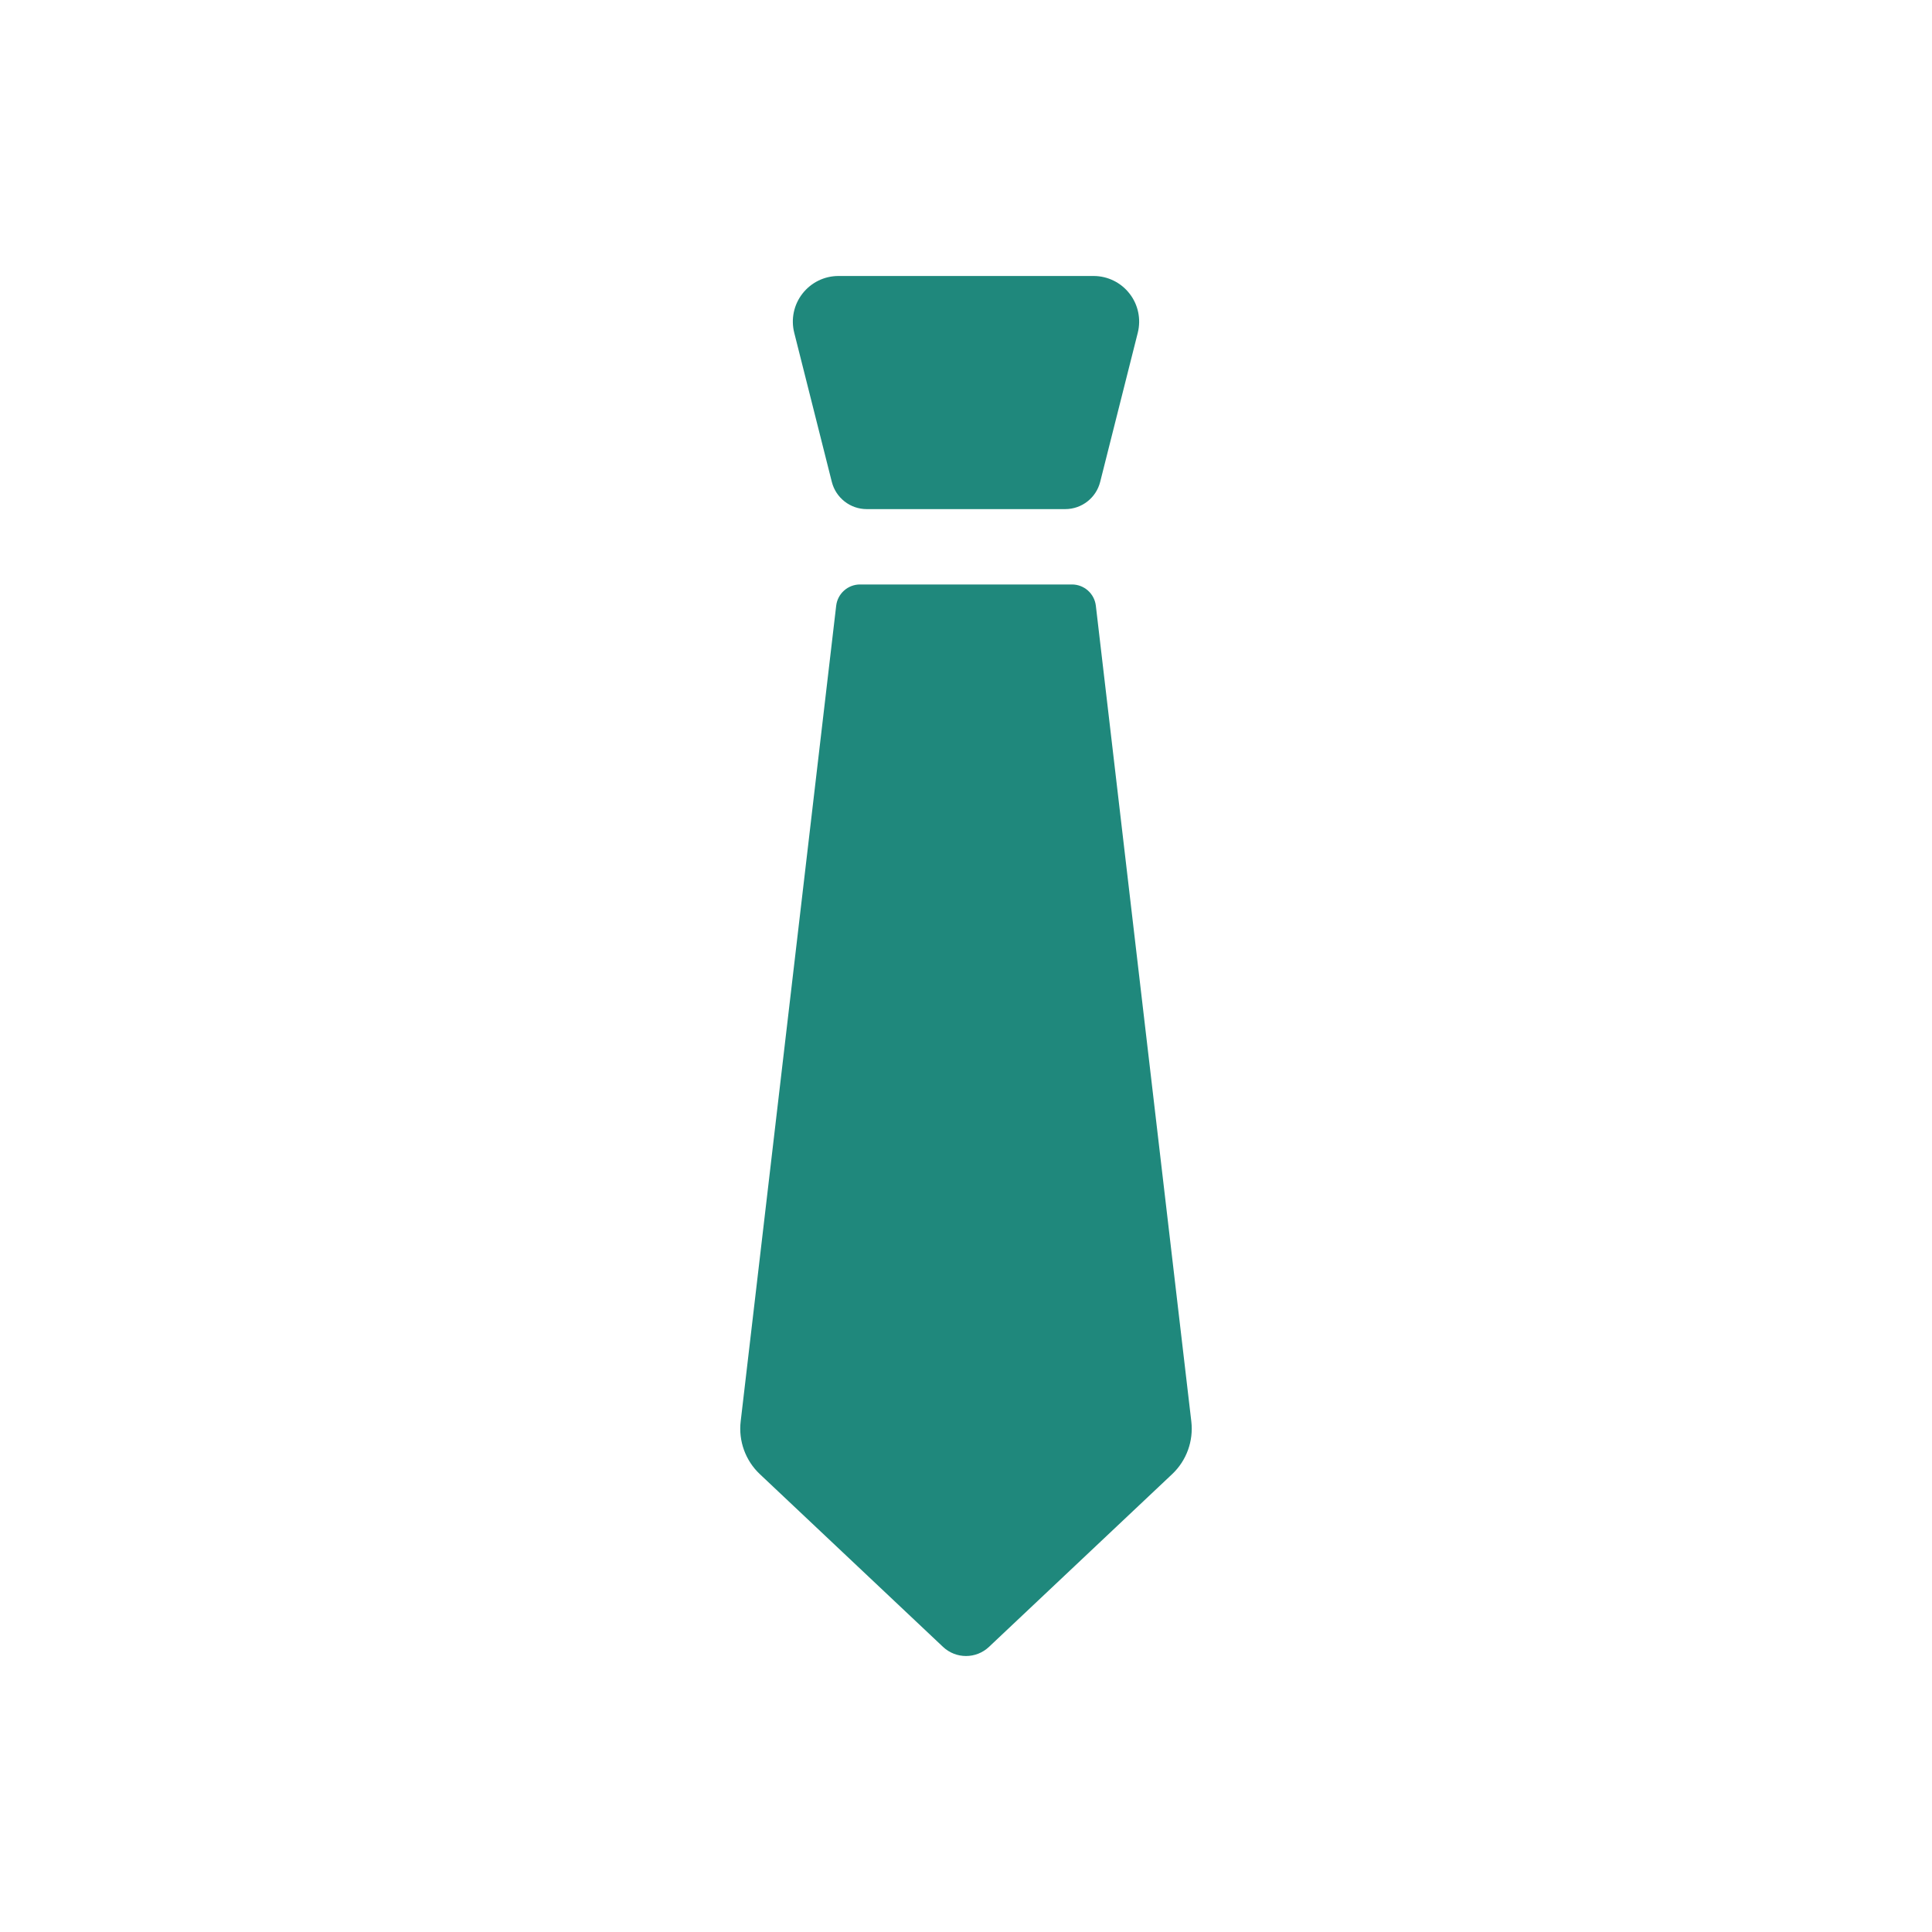 <?xml version="1.0" encoding="utf-8"?>
<!-- Generator: Adobe Illustrator 15.1.0, SVG Export Plug-In . SVG Version: 6.00 Build 0)  -->
<!DOCTYPE svg PUBLIC "-//W3C//DTD SVG 1.1//EN" "http://www.w3.org/Graphics/SVG/1.1/DTD/svg11.dtd">
<svg version="1.1" id="レイヤー_1" xmlns="http://www.w3.org/2000/svg" xmlns:xlink="http://www.w3.org/1999/xlink" x="0px"
	 y="0px" width="100%" height="100%" viewBox="0 0 500 500" enable-background="new 0 0 500 500" xml:space="preserve">
<g>
	<path display="none" fill="#1F887C" d="M500,250c0,138.066-111.926,250-250,250C111.924,500,0,388.066,0,250
		C0,111.934,111.924,0,250,0C388.074,0,500,111.934,500,250z"/>
	<g>
		<path fill="#1F887C" d="M283.604,156.758c-0.371-3.135-3.025-5.498-6.182-5.498h-54.844c-3.154,0-5.803,2.363-6.174,5.498
			l-24.717,211.104c-0.596,5.068,1.24,10.139,4.951,13.635l47.395,44.697c3.35,3.174,8.594,3.174,11.934,0l47.393-44.697
			c3.711-3.496,5.547-8.563,4.951-13.635L283.604,156.758z"/>
		<path fill="#1F887C" d="M215.273,124.707c1.045,4.141,4.768,7.051,9.033,7.051h51.377c4.277,0,7.998-2.91,9.043-7.051
			l9.729-38.584c0.889-3.525,0.105-7.285-2.131-10.137c-2.234-2.881-5.674-4.561-9.307-4.561h-66.023
			c-3.645,0-7.07,1.68-9.316,4.561c-2.236,2.861-3.027,6.611-2.129,10.137L215.273,124.707z"/>
	</g>
</g>
</svg>

